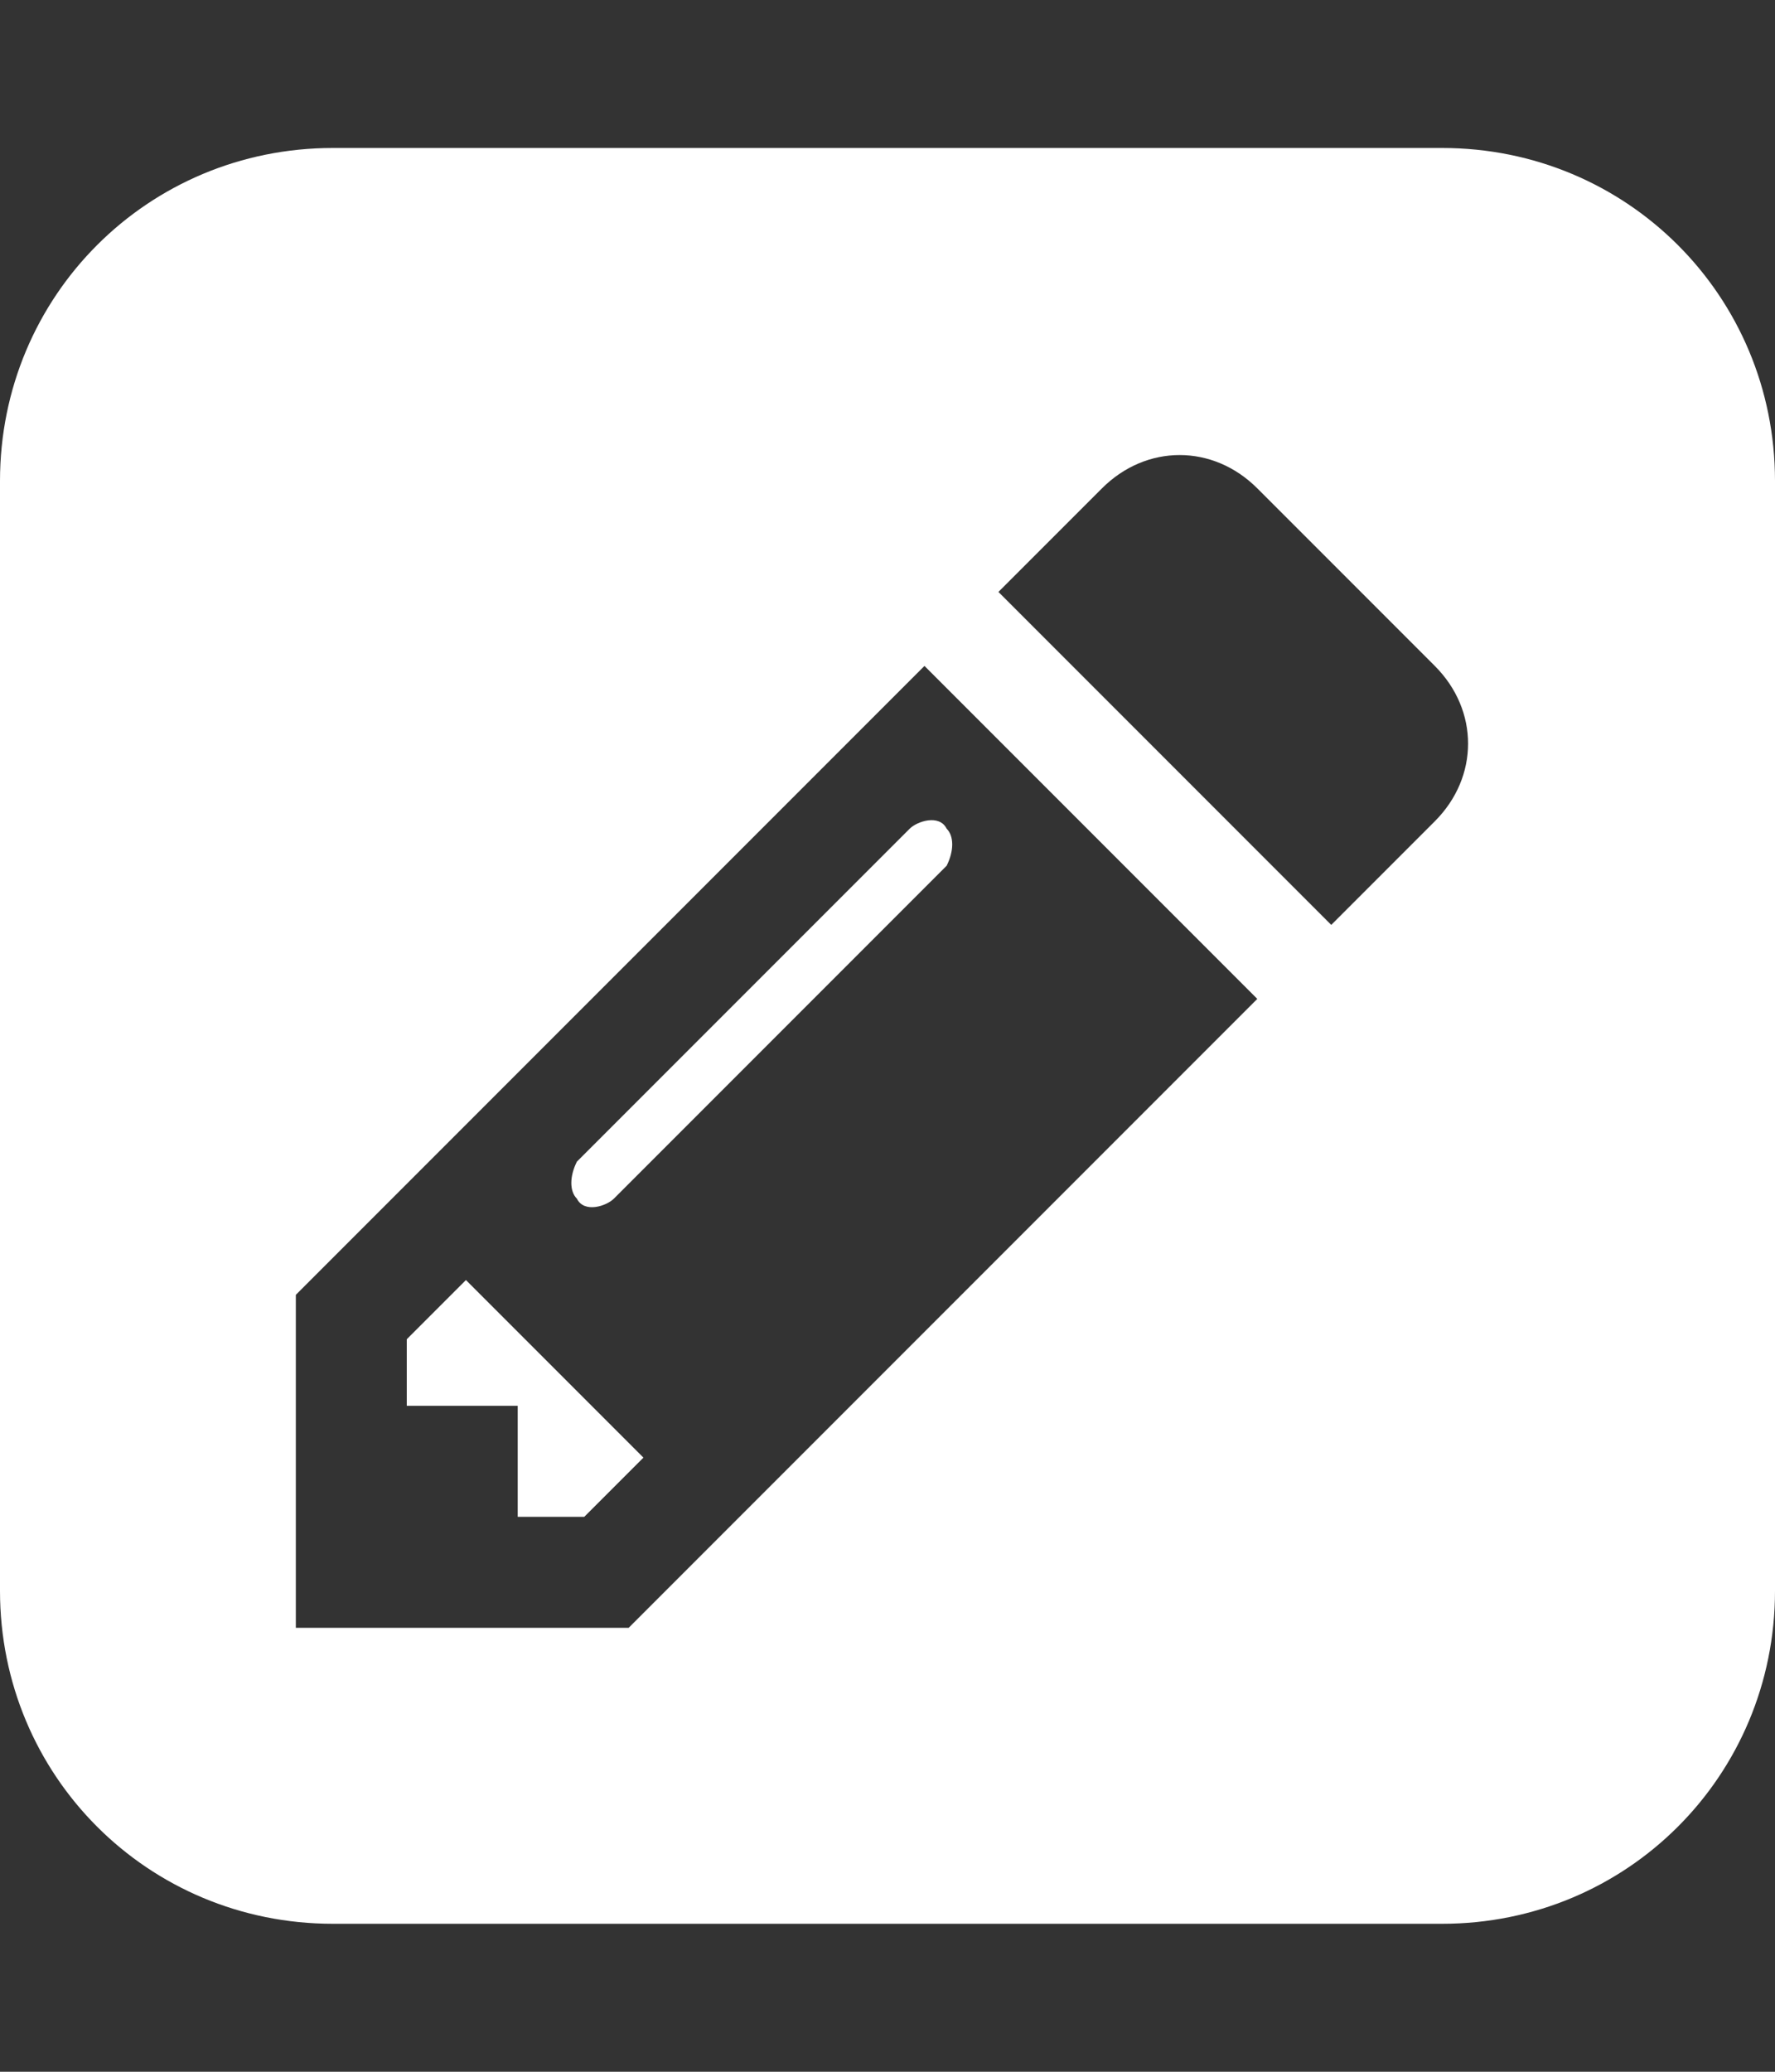 <svg xmlns="http://www.w3.org/2000/svg" width="24" height="28" viewBox="0 0 24 28"><rect x="0" y="0" width="24" height="28" fill="#333333" stroke="none"/><path d="M6.3 17.3l2.4 2.4-0.8 0.8h-0.9v-1.5h-1.5v-0.9zM12.8 11.2c0.1 0.1 0.1 0.3 0 0.5l-4.5 4.5c-0.1 0.1-0.4 0.2-0.5 0-0.1-0.1-0.1-0.3 0-0.5l4.5-4.5c0.1-0.1 0.4-0.2 0.5 0zM8.5 22l8.5-8.5-4.5-4.5-8.5 8.5v4.5h4.5zM18 12.5l1.4-1.4c0.6-0.6 0.6-1.5 0-2.1l-2.4-2.4c-0.6-0.6-1.5-0.6-2.1 0l-1.4 1.4zM24 6.5v15c0 2.5-2 4.5-4.5 4.5h-15c-2.5 0-4.5-2-4.5-4.5v-15c0-2.5 2-4.5 4.5-4.5h15c2.5 0 4.5 2 4.5 4.5z" fill="#fff"/></svg>
